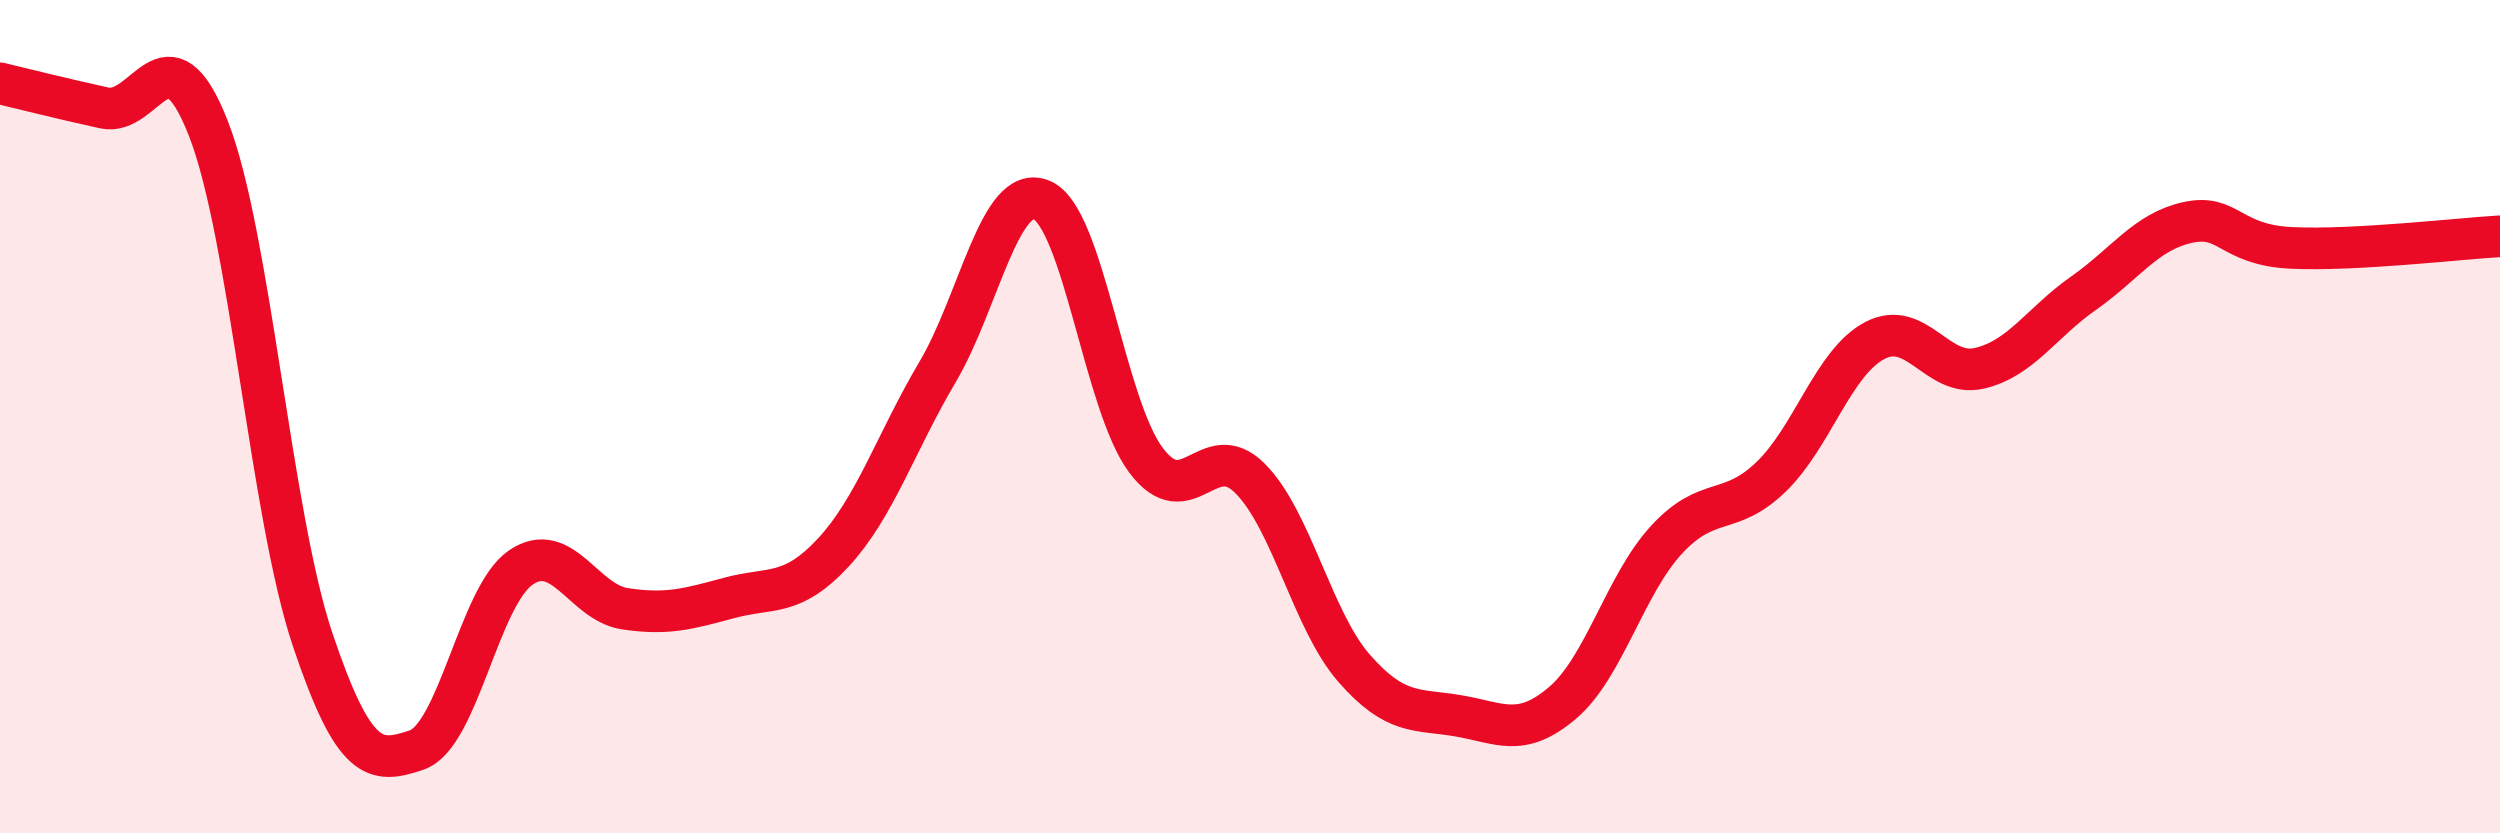 
    <svg width="60" height="20" viewBox="0 0 60 20" xmlns="http://www.w3.org/2000/svg">
      <path
        d="M 0,2 C 0.5,2.12 1.5,2.37 2.5,2.59 C 3.5,2.81 4,0.53 5,3.08 C 6,5.63 6.5,12.36 7.5,15.34 C 8.5,18.32 9,18.34 10,18 C 11,17.66 11.5,14.3 12.5,13.62 C 13.5,12.94 14,14.46 15,14.61 C 16,14.76 16.5,14.62 17.5,14.35 C 18.5,14.08 19,14.34 20,13.26 C 21,12.18 21.5,10.62 22.5,8.93 C 23.5,7.24 24,4.38 25,4.8 C 26,5.22 26.5,9.7 27.5,11.04 C 28.5,12.38 29,10.48 30,11.48 C 31,12.48 31.5,14.9 32.5,16.04 C 33.5,17.18 34,17.01 35,17.18 C 36,17.35 36.5,17.72 37.5,16.87 C 38.5,16.02 39,14.03 40,12.95 C 41,11.87 41.5,12.41 42.5,11.45 C 43.5,10.49 44,8.69 45,8.17 C 46,7.65 46.5,9.07 47.5,8.84 C 48.5,8.61 49,7.74 50,7.04 C 51,6.34 51.5,5.56 52.5,5.34 C 53.5,5.12 53.5,5.88 55,5.95 C 56.5,6.02 59,5.73 60,5.67L60 20L0 20Z"
        fill="#EB0A25"
        opacity="0.1"
        stroke-linecap="round"
        stroke-linejoin="round"
      />
      <path
        d="M 0,2 C 0.5,2.12 1.5,2.37 2.5,2.59 C 3.5,2.81 4,0.53 5,3.08 C 6,5.63 6.5,12.36 7.5,15.34 C 8.5,18.32 9,18.34 10,18 C 11,17.66 11.5,14.3 12.5,13.62 C 13.5,12.94 14,14.46 15,14.61 C 16,14.76 16.5,14.62 17.5,14.35 C 18.5,14.08 19,14.34 20,13.26 C 21,12.18 21.5,10.62 22.5,8.93 C 23.5,7.24 24,4.38 25,4.8 C 26,5.22 26.5,9.7 27.5,11.04 C 28.5,12.38 29,10.48 30,11.48 C 31,12.48 31.5,14.9 32.5,16.04 C 33.5,17.18 34,17.01 35,17.18 C 36,17.35 36.5,17.72 37.5,16.87 C 38.5,16.02 39,14.03 40,12.95 C 41,11.87 41.5,12.41 42.5,11.45 C 43.5,10.49 44,8.69 45,8.17 C 46,7.65 46.5,9.07 47.5,8.84 C 48.5,8.61 49,7.74 50,7.04 C 51,6.34 51.5,5.56 52.5,5.34 C 53.5,5.12 53.5,5.88 55,5.95 C 56.5,6.02 59,5.73 60,5.67"
        stroke="#EB0A25"
        stroke-width="1"
        fill="none"
        stroke-linecap="round"
        stroke-linejoin="round"
      />
    </svg>
  